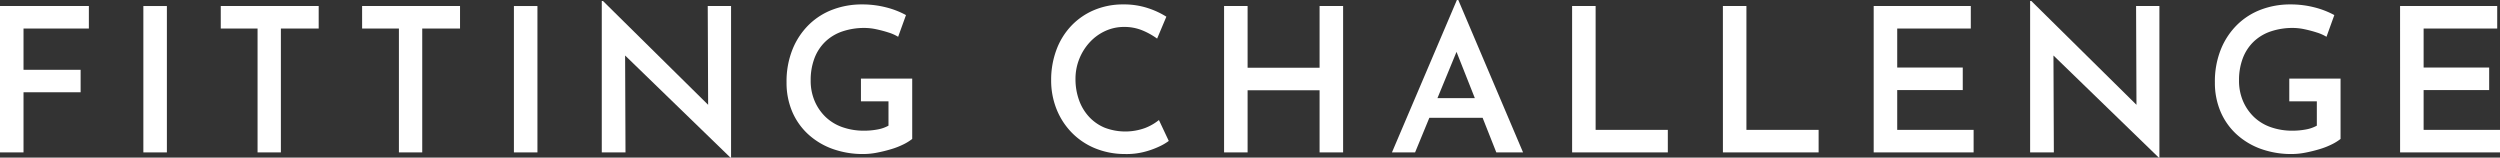 <svg data-name="グループ 571" xmlns="http://www.w3.org/2000/svg" width="497.355" height="31.36"><rect width="100%" height="100%" fill="#333333" stroke="none"/><defs><clipPath id="a"><path data-name="長方形 89" fill="none" d="M0 0h497.355v31.36H0z"/></clipPath></defs><path data-name="パス 31" d="M0 1.2v29.119h4.68V18.36h11.36v-4.48H4.68v-8.2h13V1.2z" fill="#fff"/><path data-name="長方形 87" fill="#fff" d="M28.52 1.2h4.68v29.12h-4.68z"/><path data-name="パス 32" d="M43.919 1.2H63.4v4.48h-7.52v24.64h-4.64V5.68h-7.32z" fill="#fff"/><path data-name="パス 33" d="M72.039 1.2h19.48v4.48H84v24.64h-4.64V5.68h-7.32z" fill="#fff"/><path data-name="長方形 88" fill="#fff" d="M102.239 1.2h4.68v29.12h-4.68z"/><path data-name="パス 34" d="M119.718.2v30.119h4.72l-.077-19.279 20.957 20.32h.12V1.2H140.8l.077 19.65L119.958.2z" fill="#fff"/><g data-name="グループ 72"><g data-name="グループ 71" clip-path="url(#a)" fill="#fff"><path data-name="パス 35" d="M181.478 27.64a9.74 9.74 0 01-1.7 1.06 15.029 15.029 0 01-2.44.96 27.918 27.918 0 01-2.82.7 14.155 14.155 0 01-2.68.28 17.732 17.732 0 01-6.38-1.08 14.351 14.351 0 01-4.82-2.98 13.053 13.053 0 01-3.08-4.48 14.62 14.62 0 01-1.08-5.7 17.043 17.043 0 011.22-6.66 14.413 14.413 0 013.28-4.88 13.623 13.623 0 014.76-2.98 16.294 16.294 0 015.7-1 19.052 19.052 0 014.9.6 16.794 16.794 0 013.9 1.52l-1.56 4.32a8.633 8.633 0 00-1.94-.86 24.205 24.205 0 00-2.42-.64 11.2 11.2 0 00-2.28-.26 13.513 13.513 0 00-4.48.7 9.137 9.137 0 00-3.4 2.06 9 9 0 00-2.14 3.3 12.207 12.207 0 00-.74 4.38 10.217 10.217 0 00.8 4.12 9.623 9.623 0 002.18 3.16 9.258 9.258 0 003.34 2.02 12.752 12.752 0 004.32.7 14.308 14.308 0 002.64-.24 7.116 7.116 0 002.2-.76v-4.84h-5.48v-4.52h10.2z"/><path data-name="パス 36" d="M232.518 28.04a10.437 10.437 0 01-1.88 1.1 16.729 16.729 0 01-3.02 1.08 14.1 14.1 0 01-3.86.42 15.551 15.551 0 01-6.1-1.22 13.814 13.814 0 01-4.6-3.2 14.246 14.246 0 01-2.92-4.64 15.355 15.355 0 01-1.02-5.62 17.03 17.03 0 011.04-6.02 13.992 13.992 0 012.96-4.8 13.475 13.475 0 014.56-3.14 14.694 14.694 0 015.8-1.12 15.176 15.176 0 014.9.74 16.5 16.5 0 013.66 1.7L230.2 7.68a14.288 14.288 0 00-2.8-1.58 9.342 9.342 0 00-3.8-.74 8.848 8.848 0 00-3.66.78 9.61 9.61 0 00-3.08 2.2 10.712 10.712 0 00-2.12 3.32 10.587 10.587 0 00-.78 4.06 12.217 12.217 0 00.7 4.18 9.645 9.645 0 002 3.34 8.892 8.892 0 003.1 2.16 11.493 11.493 0 008.06.06 10.291 10.291 0 002.74-1.58z"/><path data-name="パス 37" d="M267.2 1.2v29.12h-4.68V17.96H248.2v12.36h-4.68V1.2h4.68v12.28h14.32V1.2z"/><path data-name="パス 38" d="M276.917 30.32L289.837 0h.28L303 30.32h-5.32l-9.12-23.04 3.36-2.2-10.4 25.24zm8.16-10.8H295l1.6 3.92h-12.96z"/><path data-name="パス 39" d="M312.757 1.2h4.68v24.64H331.8v4.48h-19.04z"/><path data-name="パス 40" d="M342.756 1.2h4.68v24.64H361.8v4.48h-19.04z"/><path data-name="パス 41" d="M372.756 1.2h19.32v4.48h-14.64v7.76h13.04v4.48h-13.04v7.92h15.2v4.48h-19.88z"/><path data-name="パス 42" d="M429.476 31.36l-22.36-21.68 1.4.56.08 20.08h-4.72V.2h.24l21.96 21.68-1.04-.32-.08-20.36h4.64v30.16z"/><path data-name="パス 43" d="M465.635 27.64a9.74 9.74 0 01-1.7 1.06 15.028 15.028 0 01-2.44.96 27.915 27.915 0 01-2.82.7 14.154 14.154 0 01-2.68.28 17.732 17.732 0 01-6.38-1.08 14.35 14.35 0 01-4.82-2.98 13.053 13.053 0 01-3.08-4.48 14.62 14.62 0 01-1.08-5.7 17.043 17.043 0 011.22-6.66 14.413 14.413 0 013.28-4.88 13.623 13.623 0 014.76-2.98 16.294 16.294 0 015.7-1 19.052 19.052 0 014.9.6 16.793 16.793 0 013.9 1.52l-1.56 4.32a8.633 8.633 0 00-1.94-.86 24.2 24.2 0 00-2.42-.64 11.2 11.2 0 00-2.28-.26 13.513 13.513 0 00-4.48.7 9.137 9.137 0 00-3.4 2.06 9 9 0 00-2.14 3.3 12.208 12.208 0 00-.74 4.38 10.217 10.217 0 00.8 4.12 9.623 9.623 0 002.18 3.16 9.258 9.258 0 003.34 2.02 12.752 12.752 0 004.32.7 14.308 14.308 0 002.64-.24 7.116 7.116 0 002.2-.76v-4.84h-5.48v-4.52h10.2z"/><path data-name="パス 44" d="M477.475 1.2H496.8v4.48h-14.64v7.76h13.04v4.48h-13.04v7.92h15.2v4.48h-19.88z"/></g></g></svg>
